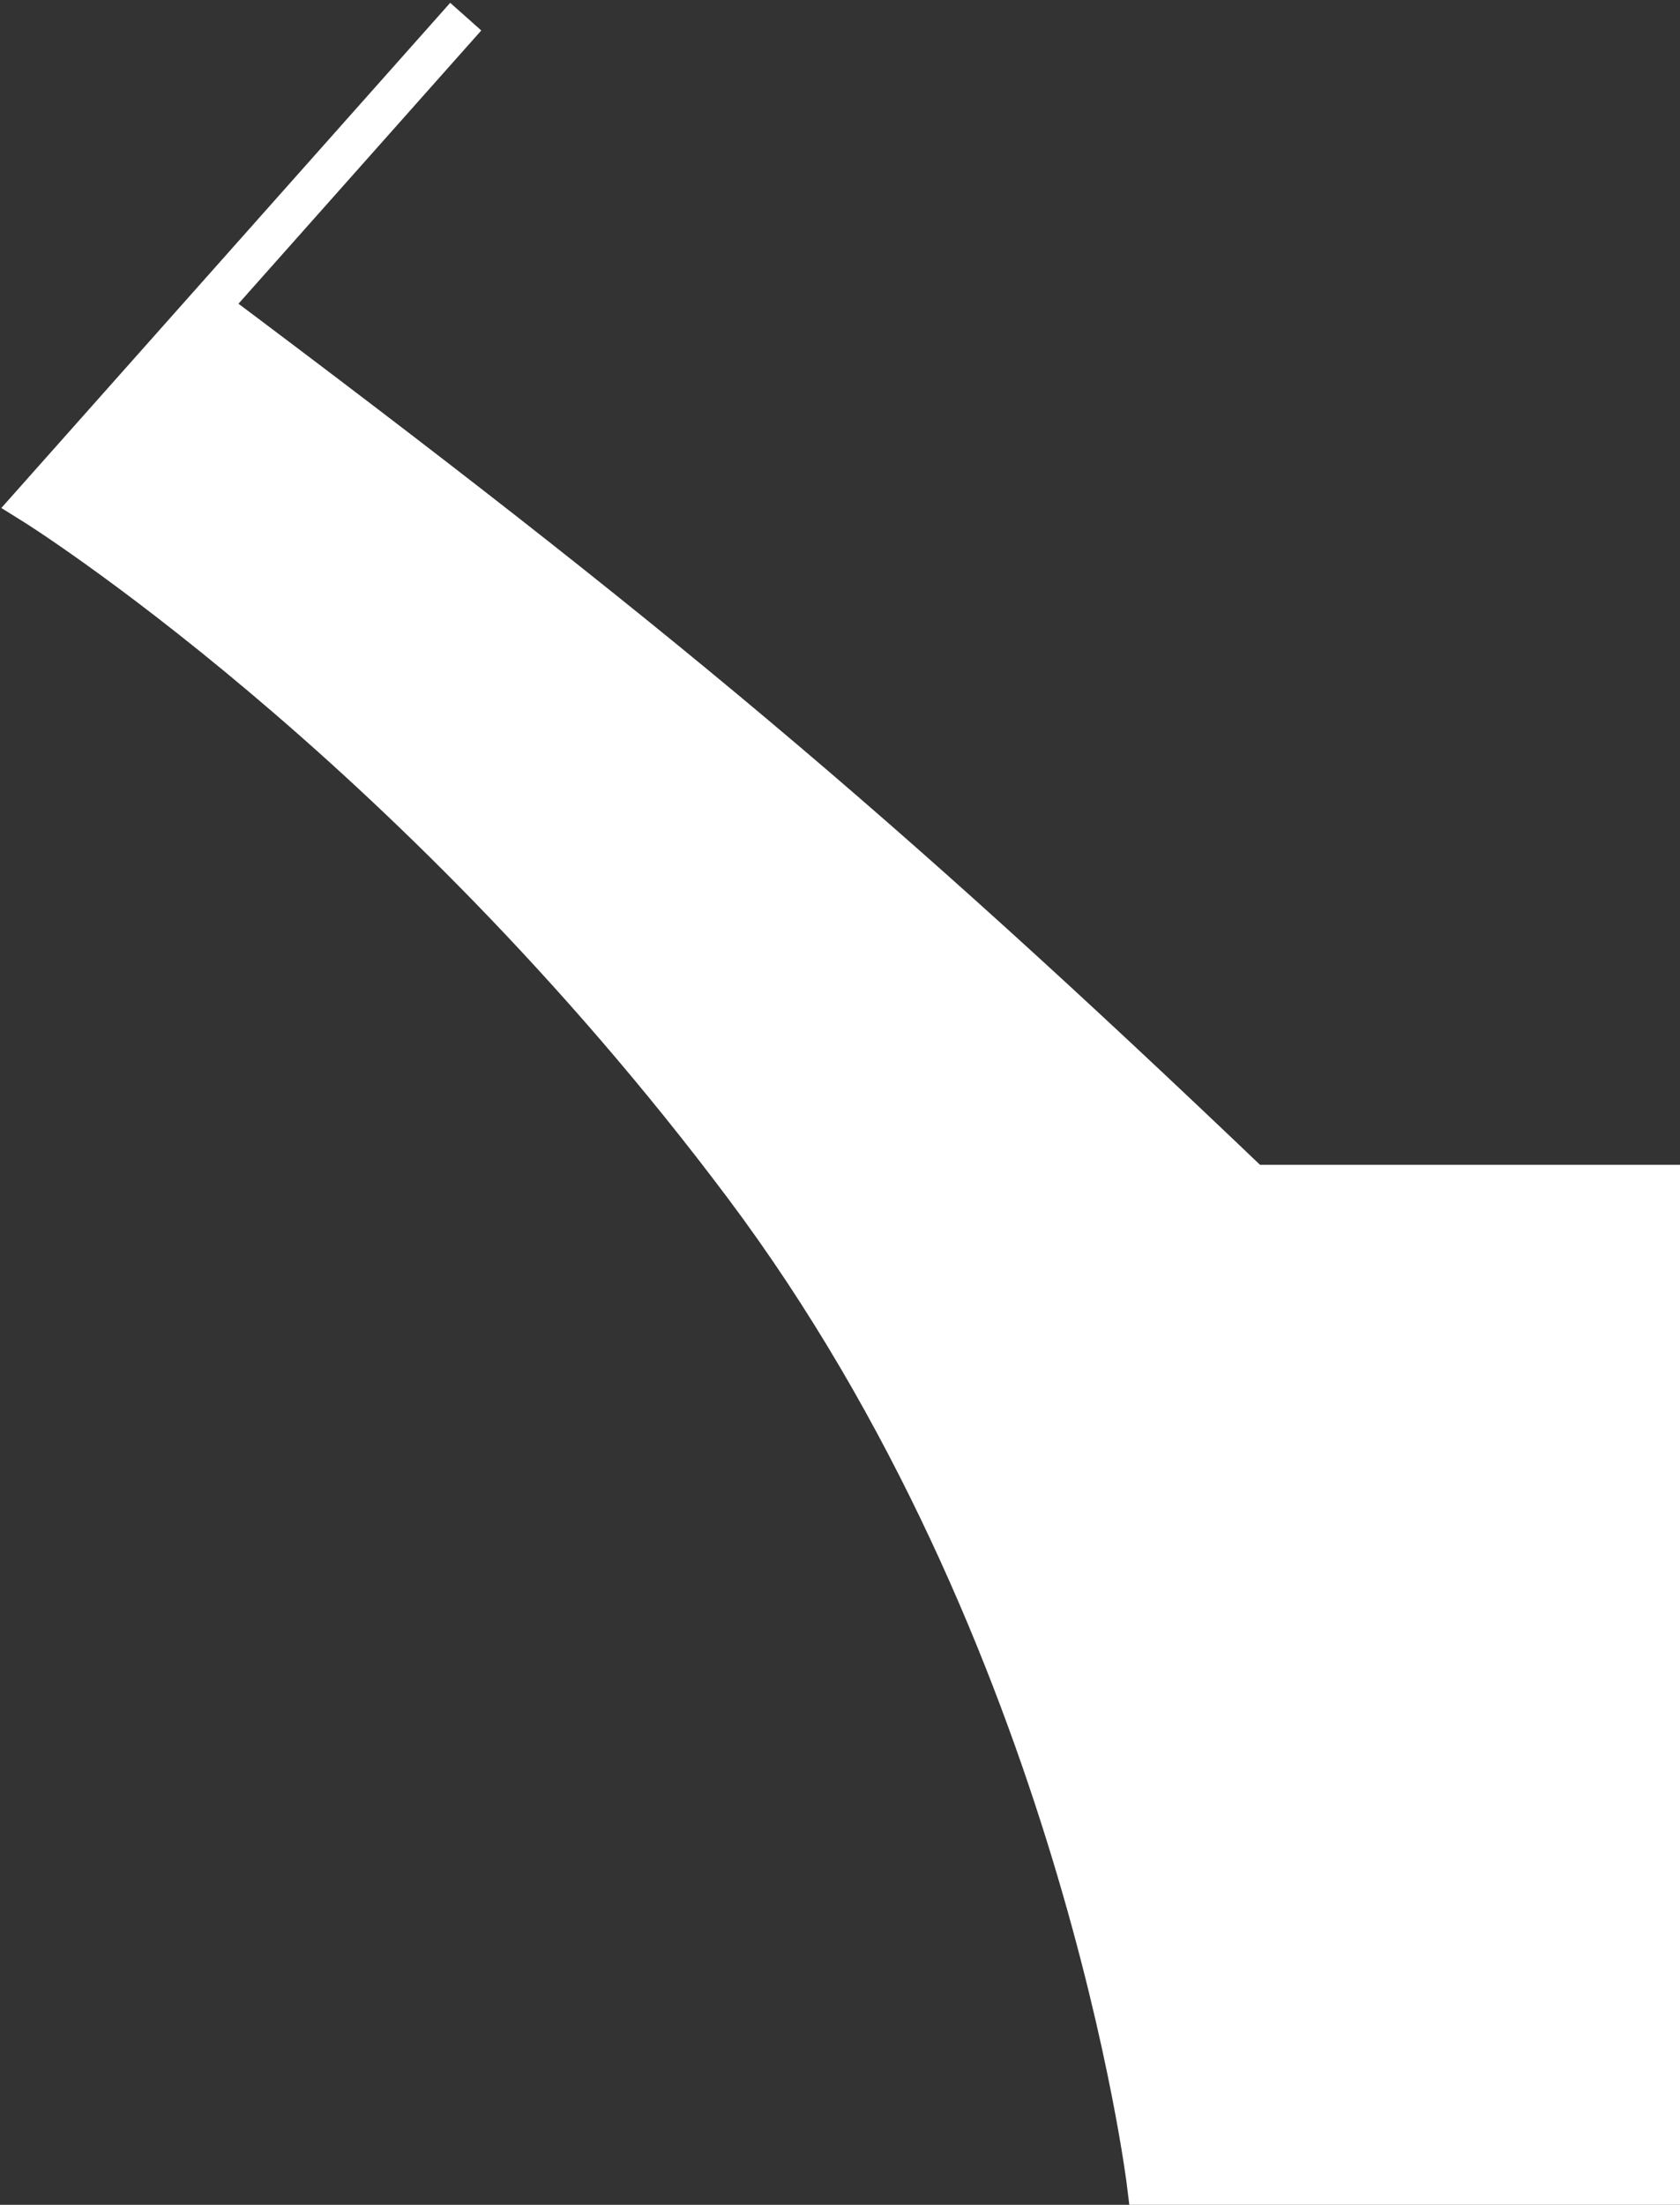 <?xml version="1.0" encoding="UTF-8"?> <svg xmlns="http://www.w3.org/2000/svg" width="202" height="265" viewBox="0 0 202 265" fill="none"><rect x="0" y="0" width="202" height="265" fill="#333333" stroke="none"/> <path d="M138 262.5H199.5V142.5H150.5C105.483 99.507 78.198 76.728 25 36.875L4 60.5C4 60.5 49 88.5 89.5 142.5C130 196.5 138 262.5 138 262.5Z" fill="white"></path> <path d="M56 2L25 36.875M25 36.875L4 60.5C4 60.5 49 88.5 89.5 142.5C130 196.5 138 262.5 138 262.5H199.5V142.5H150.5C105.483 99.507 78.198 76.728 25 36.875Z" stroke="white" stroke-width="5"></path> </svg> 